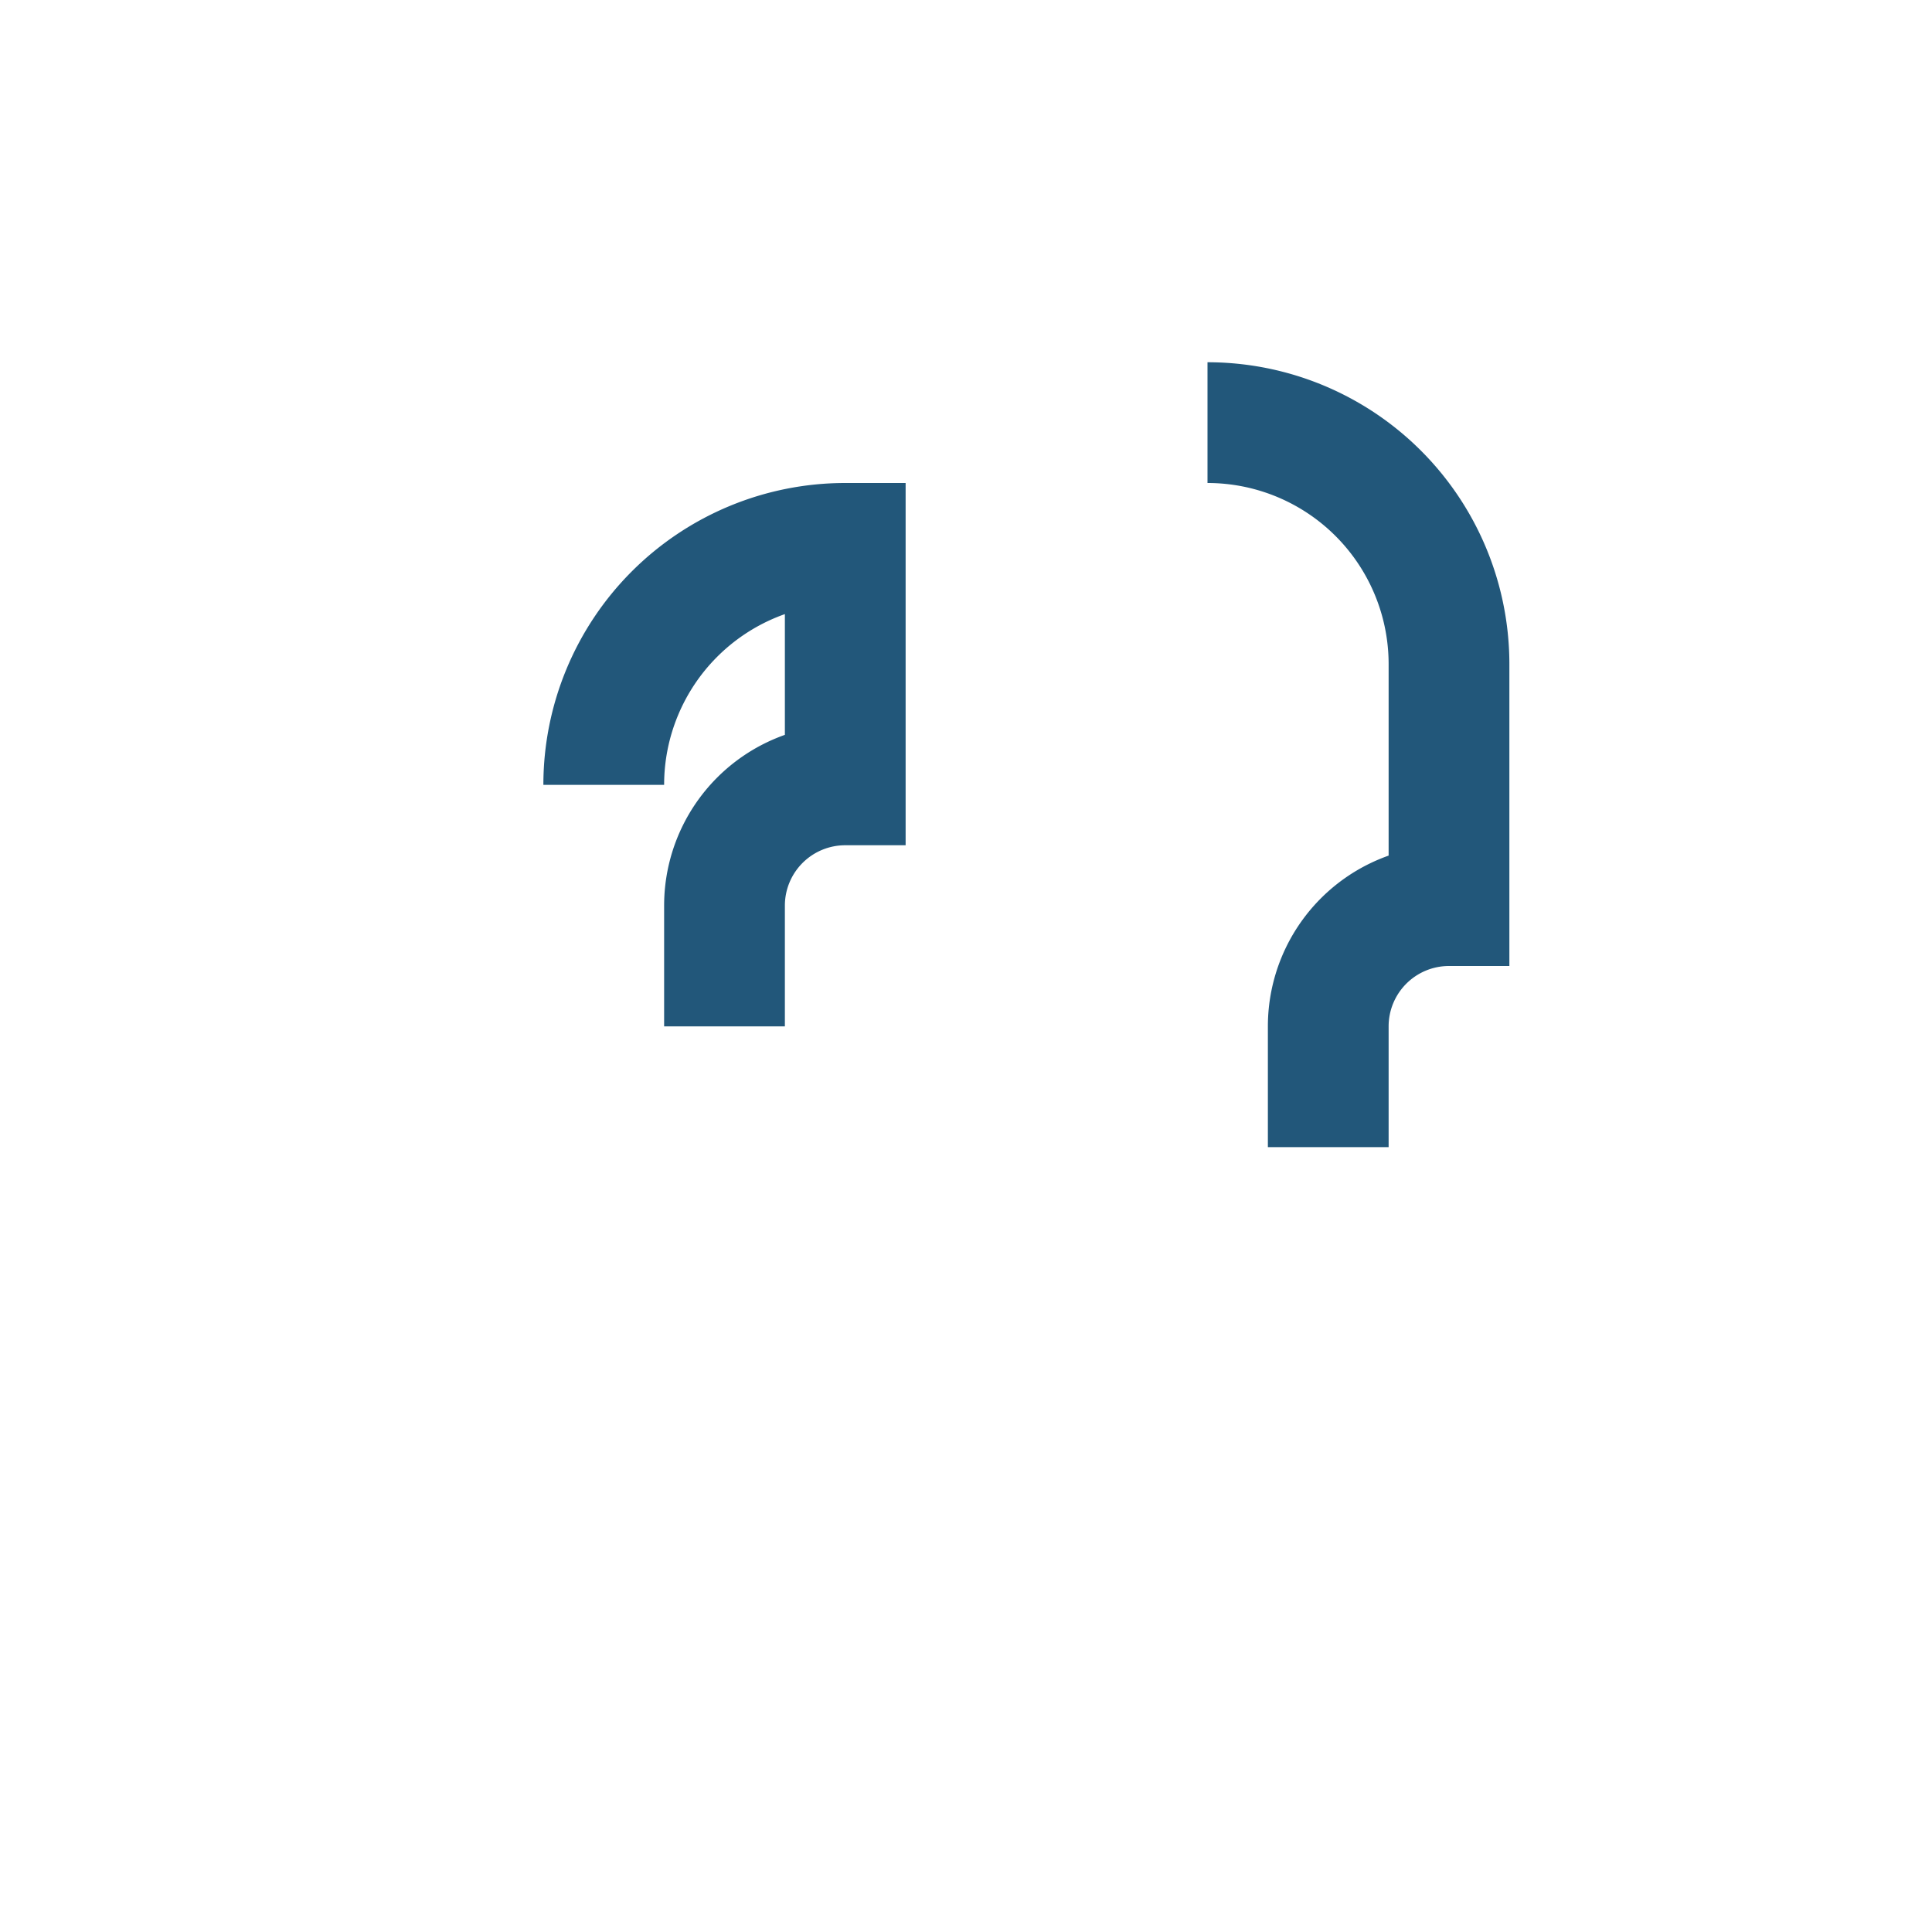 <?xml version="1.0" encoding="UTF-8"?>
<svg xmlns="http://www.w3.org/2000/svg" width="32" height="32" viewBox="0 0 32 32"><path d="M10 13a4 4 0 0 1 4-4v4a2 2 0 0 0-2 2v2m8-10a4 4 0 0 1 4 4v4a2 2 0 0 0-2 2v2" fill="none" stroke="#22577A" stroke-width="2"/></svg>